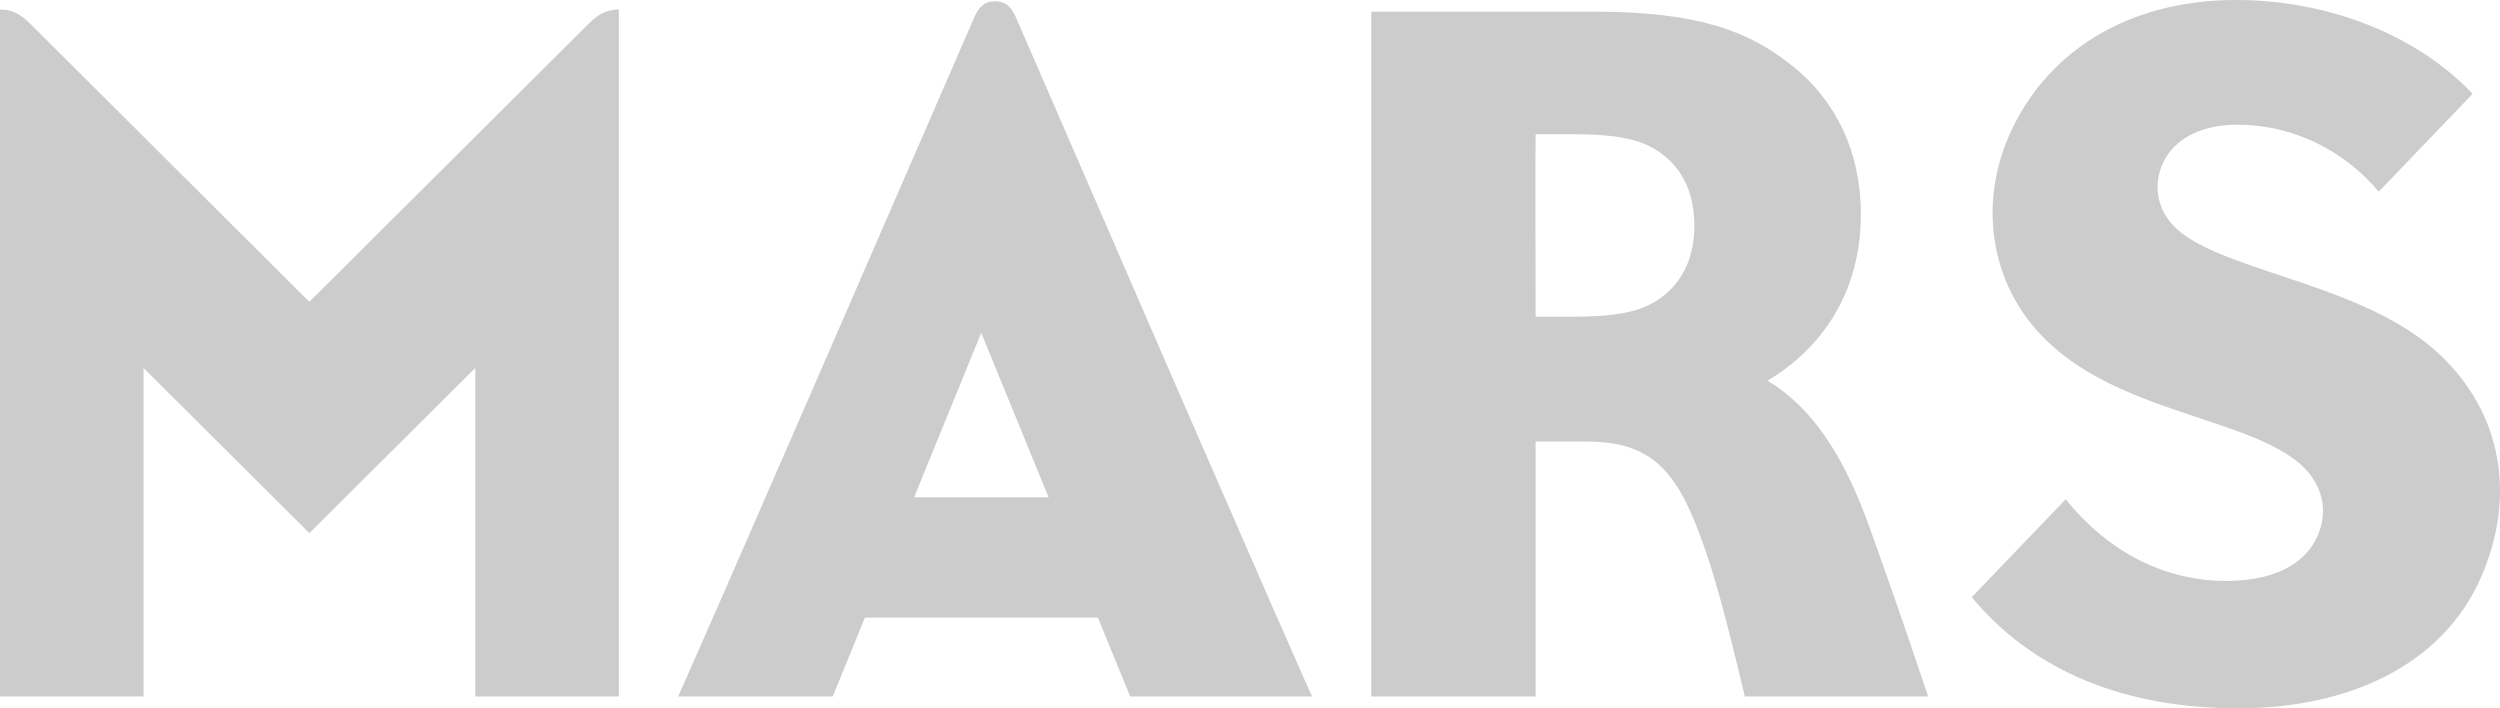 <?xml version="1.0" encoding="UTF-8"?>
<svg xmlns="http://www.w3.org/2000/svg" width="120" height="34" viewBox="0 0 120 34" fill="none">
  <path fill-rule="evenodd" clip-rule="evenodd" d="M47.765 0.063C47.204 0.063 46.955 0.397 46.747 0.876C33.65 31.045 32.551 33.43 32.551 33.43C39.973 33.43 39.973 33.43 39.973 33.43C41.517 29.645 41.517 29.645 41.517 29.645C52.699 29.645 52.699 29.645 52.699 29.645C54.249 33.43 54.249 33.43 54.249 33.43C62.979 33.43 62.979 33.43 62.979 33.43C62.979 33.43 62.232 31.88 48.783 0.876C48.575 0.397 48.326 0.063 47.765 0.063ZM43.877 23.872C47.099 15.975 47.099 15.975 47.099 15.975C50.333 23.872 50.333 23.872 50.333 23.872H43.877ZM84.839 18.273C87.39 16.752 89.322 14.097 89.322 10.289C89.322 7.299 88.125 4.833 86.042 3.168C83.931 1.475 81.49 0.559 76.498 0.559C65.819 0.559 65.819 0.559 65.819 0.559C65.819 33.43 65.819 33.43 65.819 33.43C73.709 33.43 73.709 33.43 73.709 33.43C73.709 21.194 73.709 21.194 73.709 21.194C76.156 21.194 76.156 21.194 76.156 21.194C78.817 21.194 80.159 22.202 81.276 24.869C82.219 27.127 82.884 29.806 83.752 33.43C92.55 33.43 92.55 33.43 92.55 33.43C91.301 29.702 90.676 27.939 89.739 25.313C88.455 21.718 86.899 19.506 84.839 18.273ZM79.795 14.241C78.841 14.972 77.608 15.203 75.393 15.203C73.709 15.203 73.709 15.203 73.709 15.203C73.709 15.203 73.692 6.441 73.709 6.441C75.393 6.441 75.393 6.441 75.393 6.441C77.707 6.441 78.858 6.694 79.789 7.397C80.854 8.203 81.328 9.413 81.328 10.813C81.328 12.339 80.796 13.463 79.795 14.241ZM14.849 14.488C1.446 1.135 1.446 1.135 1.446 1.135C1.041 0.737 0.636 0.455 0 0.455C0 33.43 0 33.43 0 33.43C6.89 33.43 6.89 33.43 6.89 33.43C6.89 17.662 6.89 17.662 6.89 17.662C14.849 25.589 14.849 25.589 14.849 25.589C22.815 17.662 22.815 17.662 22.815 17.662C22.815 33.43 22.815 33.43 22.815 33.43C29.705 33.43 29.705 33.43 29.705 33.43C29.705 0.455 29.705 0.455 29.705 0.455C29.068 0.455 28.663 0.737 28.259 1.135L14.849 14.488ZM117.118 17.029C113.601 13.699 107.221 13.129 104.698 11.17C103.709 10.404 103.356 9.275 103.68 8.197C104.079 6.861 105.416 5.985 107.377 5.985C110.078 5.985 112.502 7.212 114.18 9.2C118.686 4.505 118.686 4.505 118.686 4.505C116.031 1.694 111.79 0 107.325 0C102.118 0 98.191 2.506 96.438 6.504C95.078 9.609 95.547 12.846 97.219 15.174C100.452 19.679 107.278 19.817 110.234 22.127C111.287 22.951 111.877 24.282 111.247 25.716C110.703 26.972 109.332 27.824 107.087 27.882C103.975 27.957 101.198 26.505 99.156 23.965C94.644 28.665 94.644 28.665 94.644 28.665C97.629 32.266 102.072 34 107.44 34C112.658 34 117.24 31.978 119.108 27.669C120.745 23.901 120.155 19.898 117.118 17.029Z" fill="#CCCCCC"></path>
</svg>
